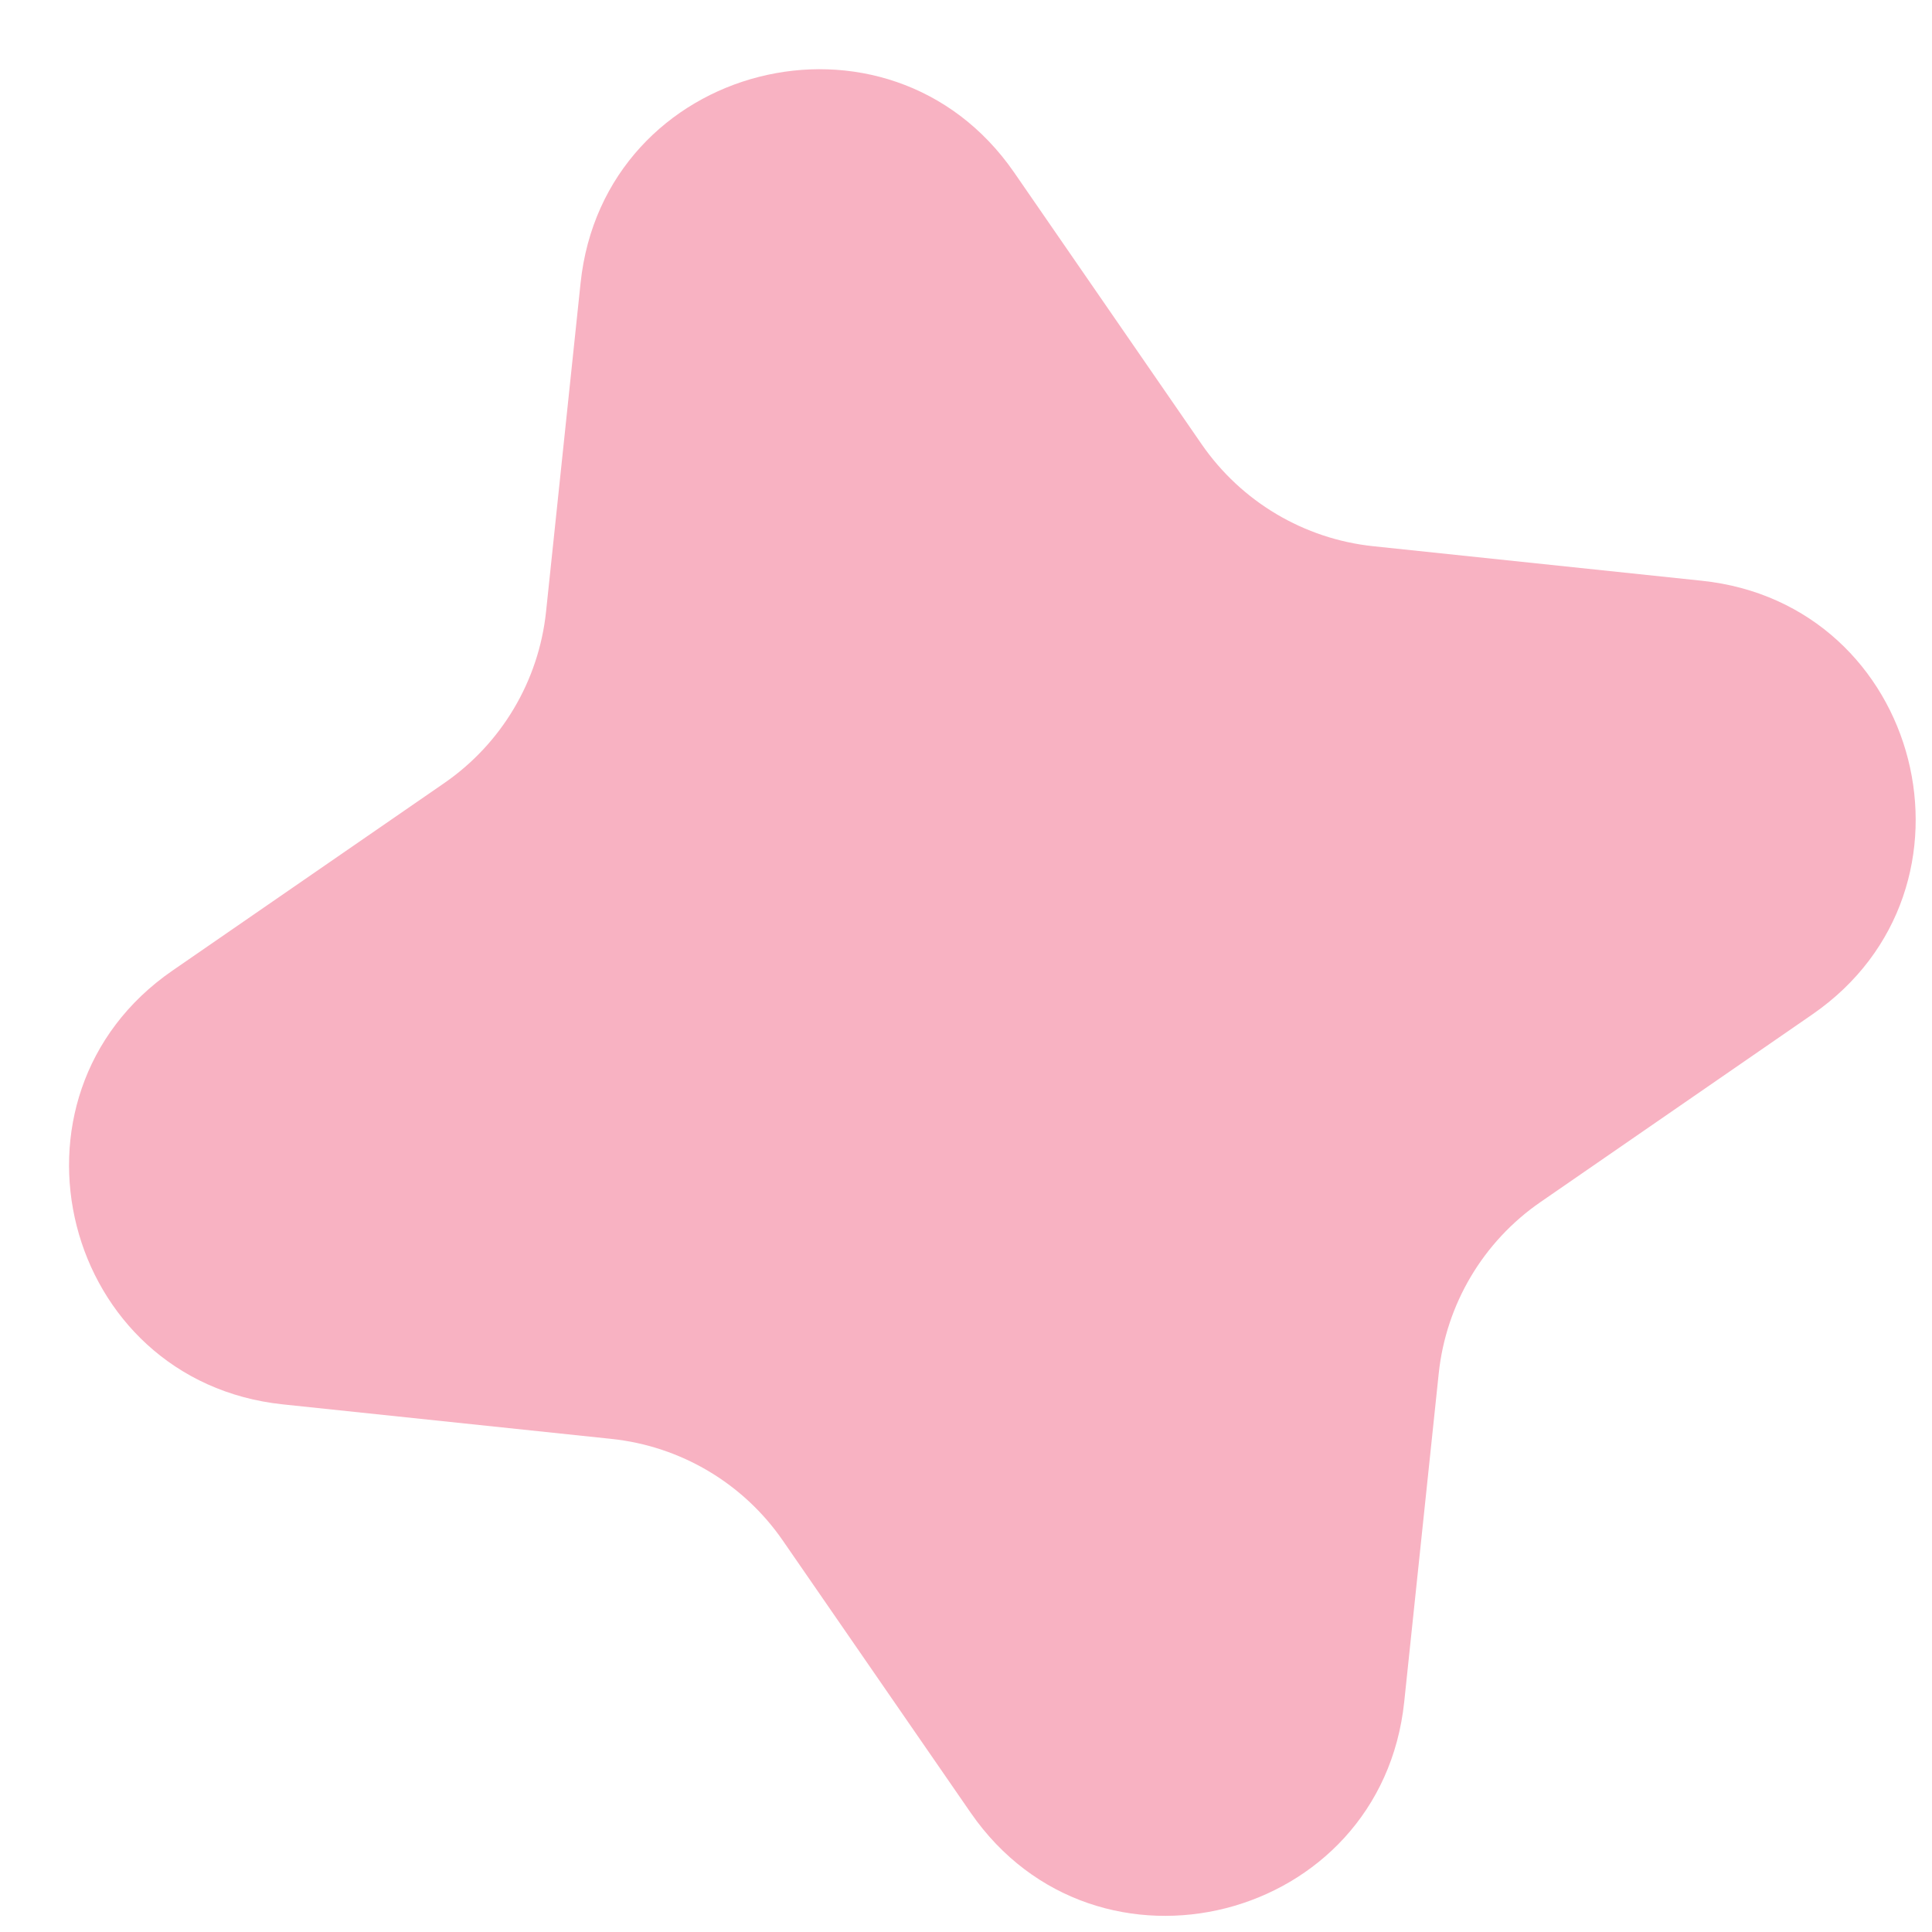 <?xml version="1.0" encoding="UTF-8"?> <svg xmlns="http://www.w3.org/2000/svg" width="22" height="22" viewBox="0 0 22 22" fill="none"> <path d="M6.611 3.224C6.874 0.716 10.116 -0.111 11.549 1.965L13.685 5.061C14.136 5.713 14.849 6.137 15.638 6.22L19.378 6.613C21.887 6.876 22.713 10.118 20.638 11.551L17.542 13.688C16.889 14.138 16.466 14.851 16.383 15.64L15.99 19.38C15.726 21.889 12.484 22.715 11.052 20.64L8.915 17.544C8.465 16.891 7.752 16.468 6.963 16.385L3.222 15.992C0.714 15.728 -0.113 12.486 1.963 11.053L5.059 8.917C5.711 8.467 6.135 7.754 6.218 6.965L6.611 3.224Z" fill="#F8B2C2"></path> </svg> 